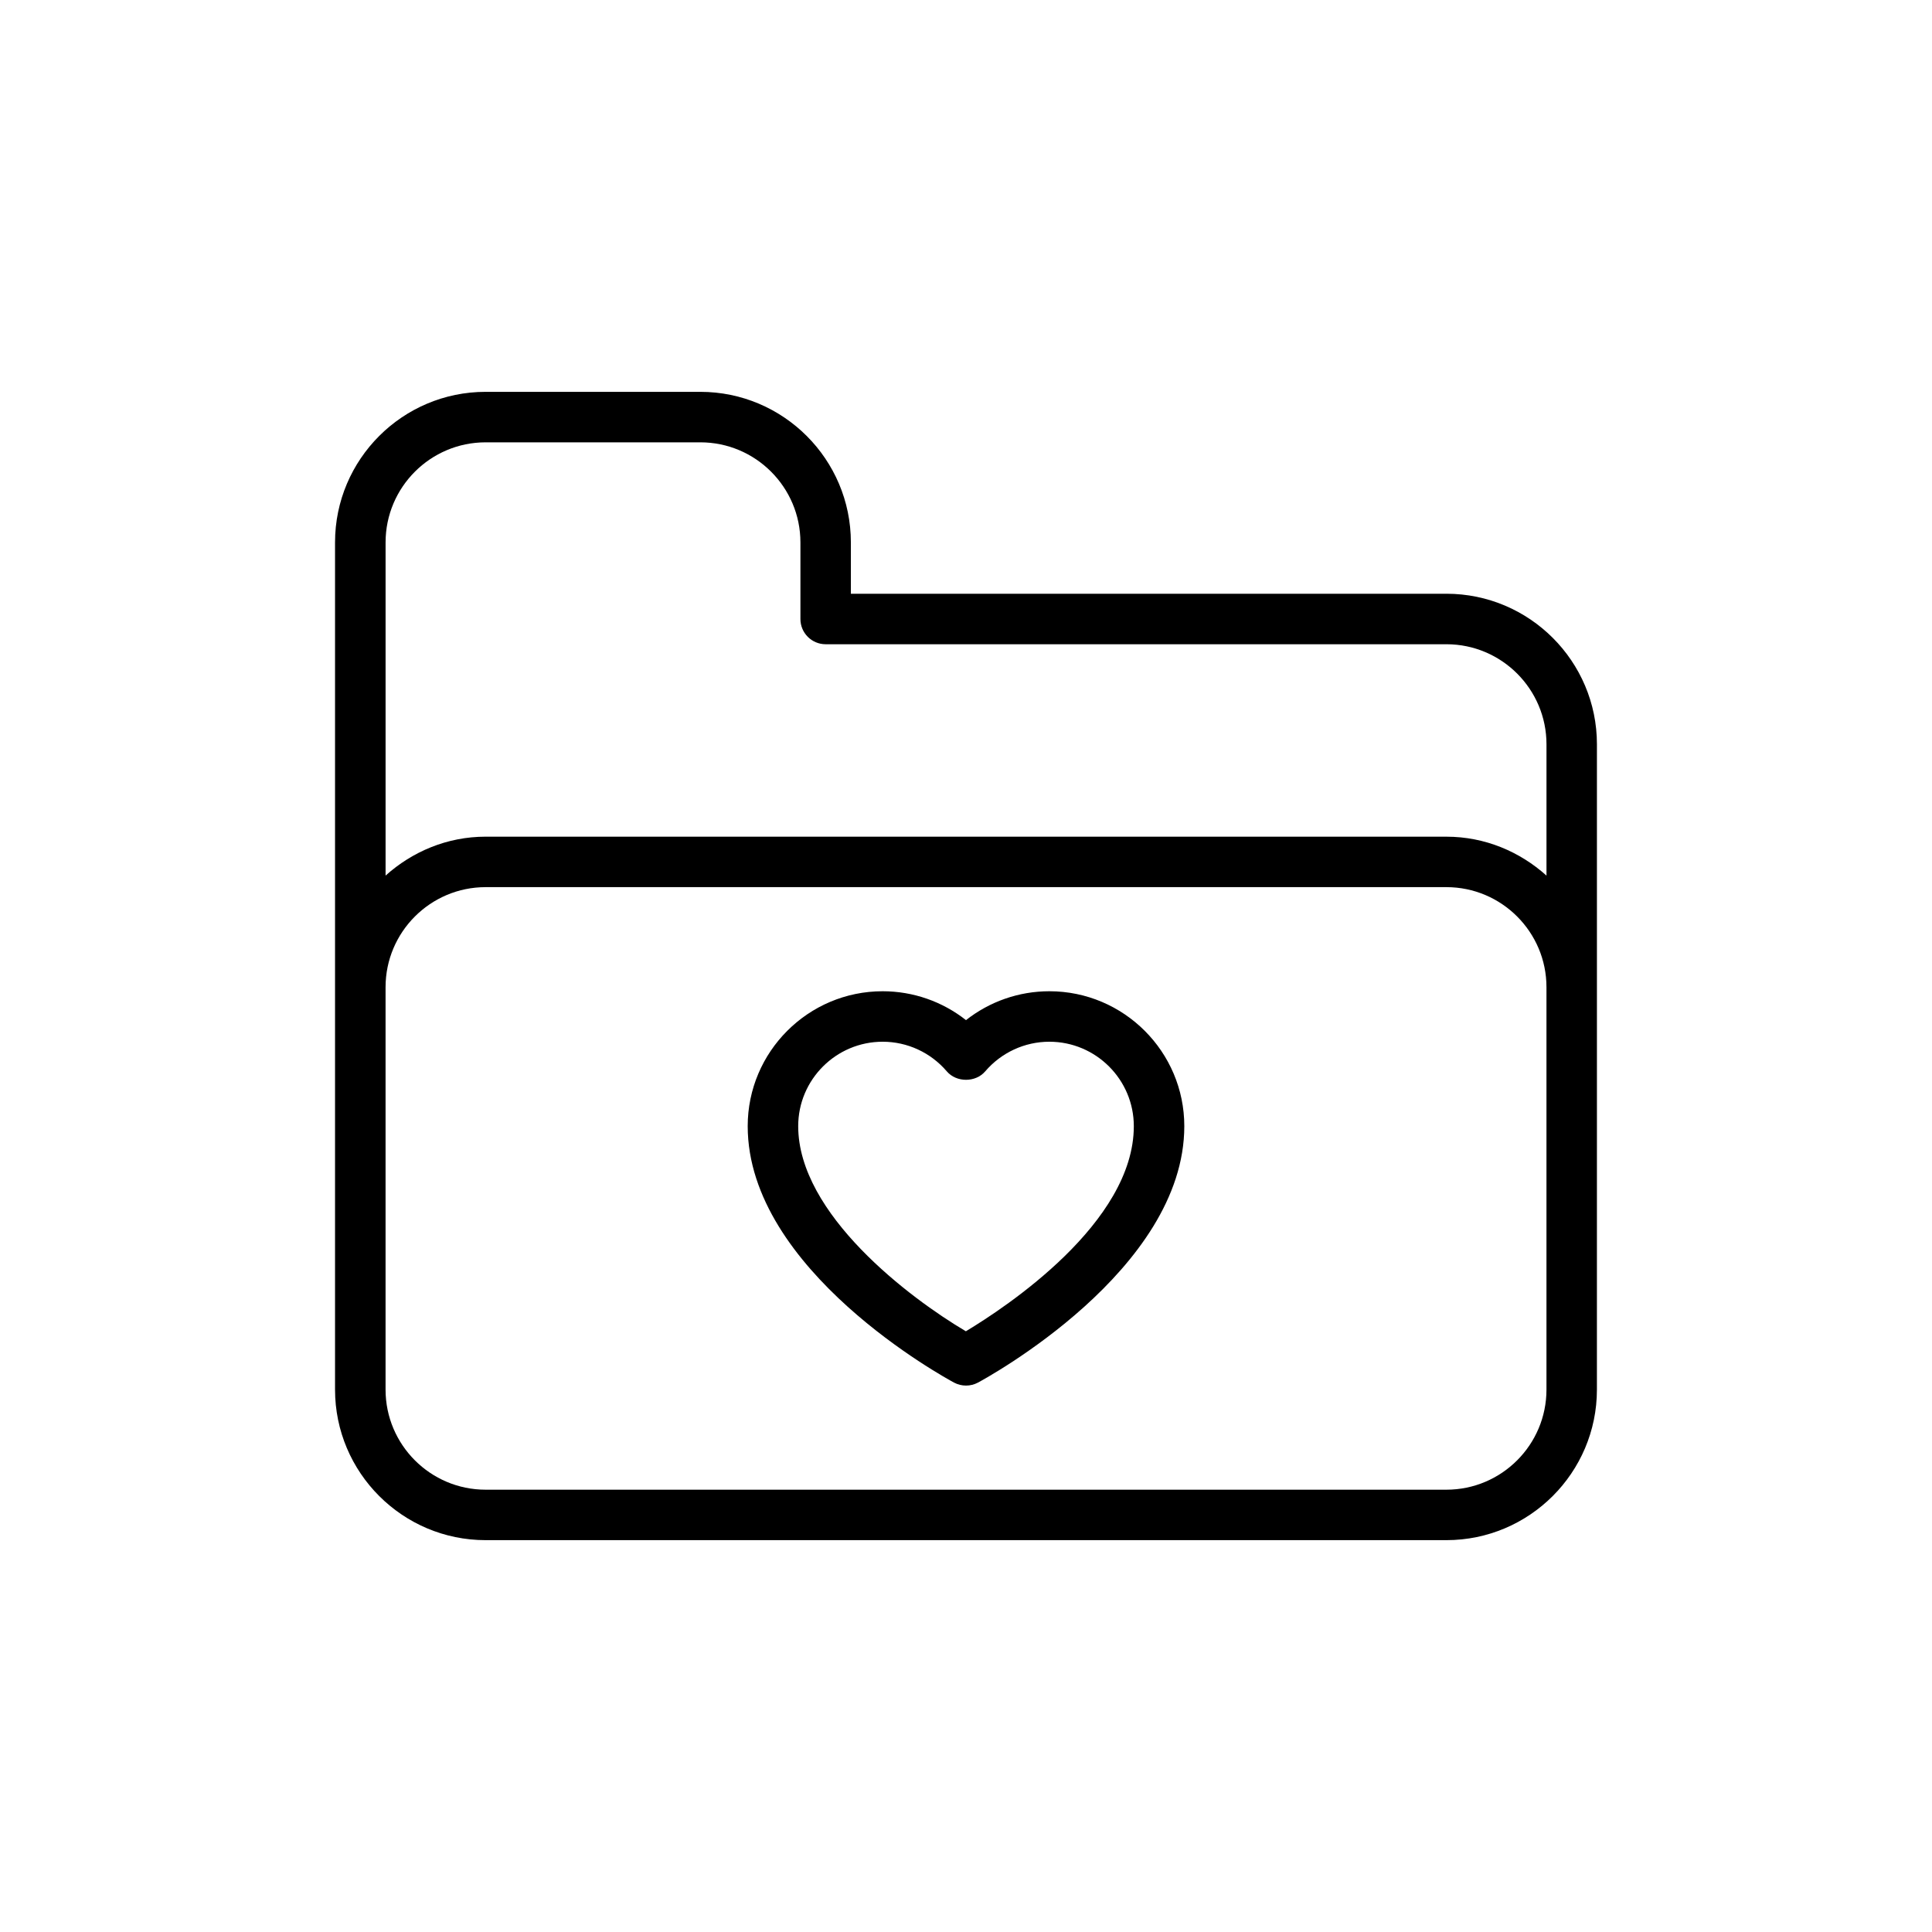 <?xml version="1.0" encoding="UTF-8"?>
<!-- Uploaded to: ICON Repo, www.svgrepo.com, Generator: ICON Repo Mixer Tools -->
<svg fill="#000000" width="800px" height="800px" version="1.1" viewBox="144 144 512 512" xmlns="http://www.w3.org/2000/svg">
 <g>
  <path d="m527.31 301.35h-157.82v-13.613c0-22-17.895-39.895-39.895-39.895h-56.91c-21.996 0-39.895 17.895-39.895 39.895v224.52c0 22.004 17.895 39.898 39.895 39.898h254.62c21.996 0 39.895-17.895 39.895-39.898l0.004-106.64v-64.375c0-22-17.895-39.895-39.895-39.895zm-254.62-40.129h56.91c14.625 0 26.52 11.895 26.52 26.52v20.301c0 3.695 2.992 6.688 6.688 6.688h164.51c14.625 0 26.516 11.895 26.516 26.52v34.793c-7.066-6.34-16.301-10.312-26.516-10.312l-254.62-0.004c-10.219 0-19.453 3.973-26.516 10.312v-88.297c0-14.625 11.891-26.52 26.516-26.52zm281.14 251.04c0 14.625-11.895 26.523-26.516 26.523h-254.62c-14.625 0-26.516-11.898-26.516-26.523v-106.64c0-14.625 11.895-26.52 26.516-26.52h254.62c14.625 0 26.516 11.895 26.516 26.52z"/>
  <path d="m422.09 406.69c-8.086 0-15.84 2.731-22.09 7.656-6.25-4.926-14.004-7.656-22.09-7.656-19.719 0-35.762 16.043-35.762 35.754 0 38.223 52.461 66.758 54.688 67.961 0.992 0.527 2.082 0.789 3.168 0.789s2.176-0.262 3.16-0.789c2.227-1.203 54.688-29.738 54.688-67.961 0-19.715-16.043-35.754-35.762-35.754zm-22.125 90.113c-14.859-8.773-44.434-31.043-44.434-54.359 0-12.34 10.039-22.375 22.383-22.375 6.539 0 12.734 2.867 17 7.856 2.547 2.981 7.629 2.981 10.176 0 4.266-4.988 10.465-7.856 17-7.856 12.344 0 22.383 10.039 22.383 22.375 0.004 25.621-33.91 47.992-44.508 54.359z"/>
 </g>
</svg>